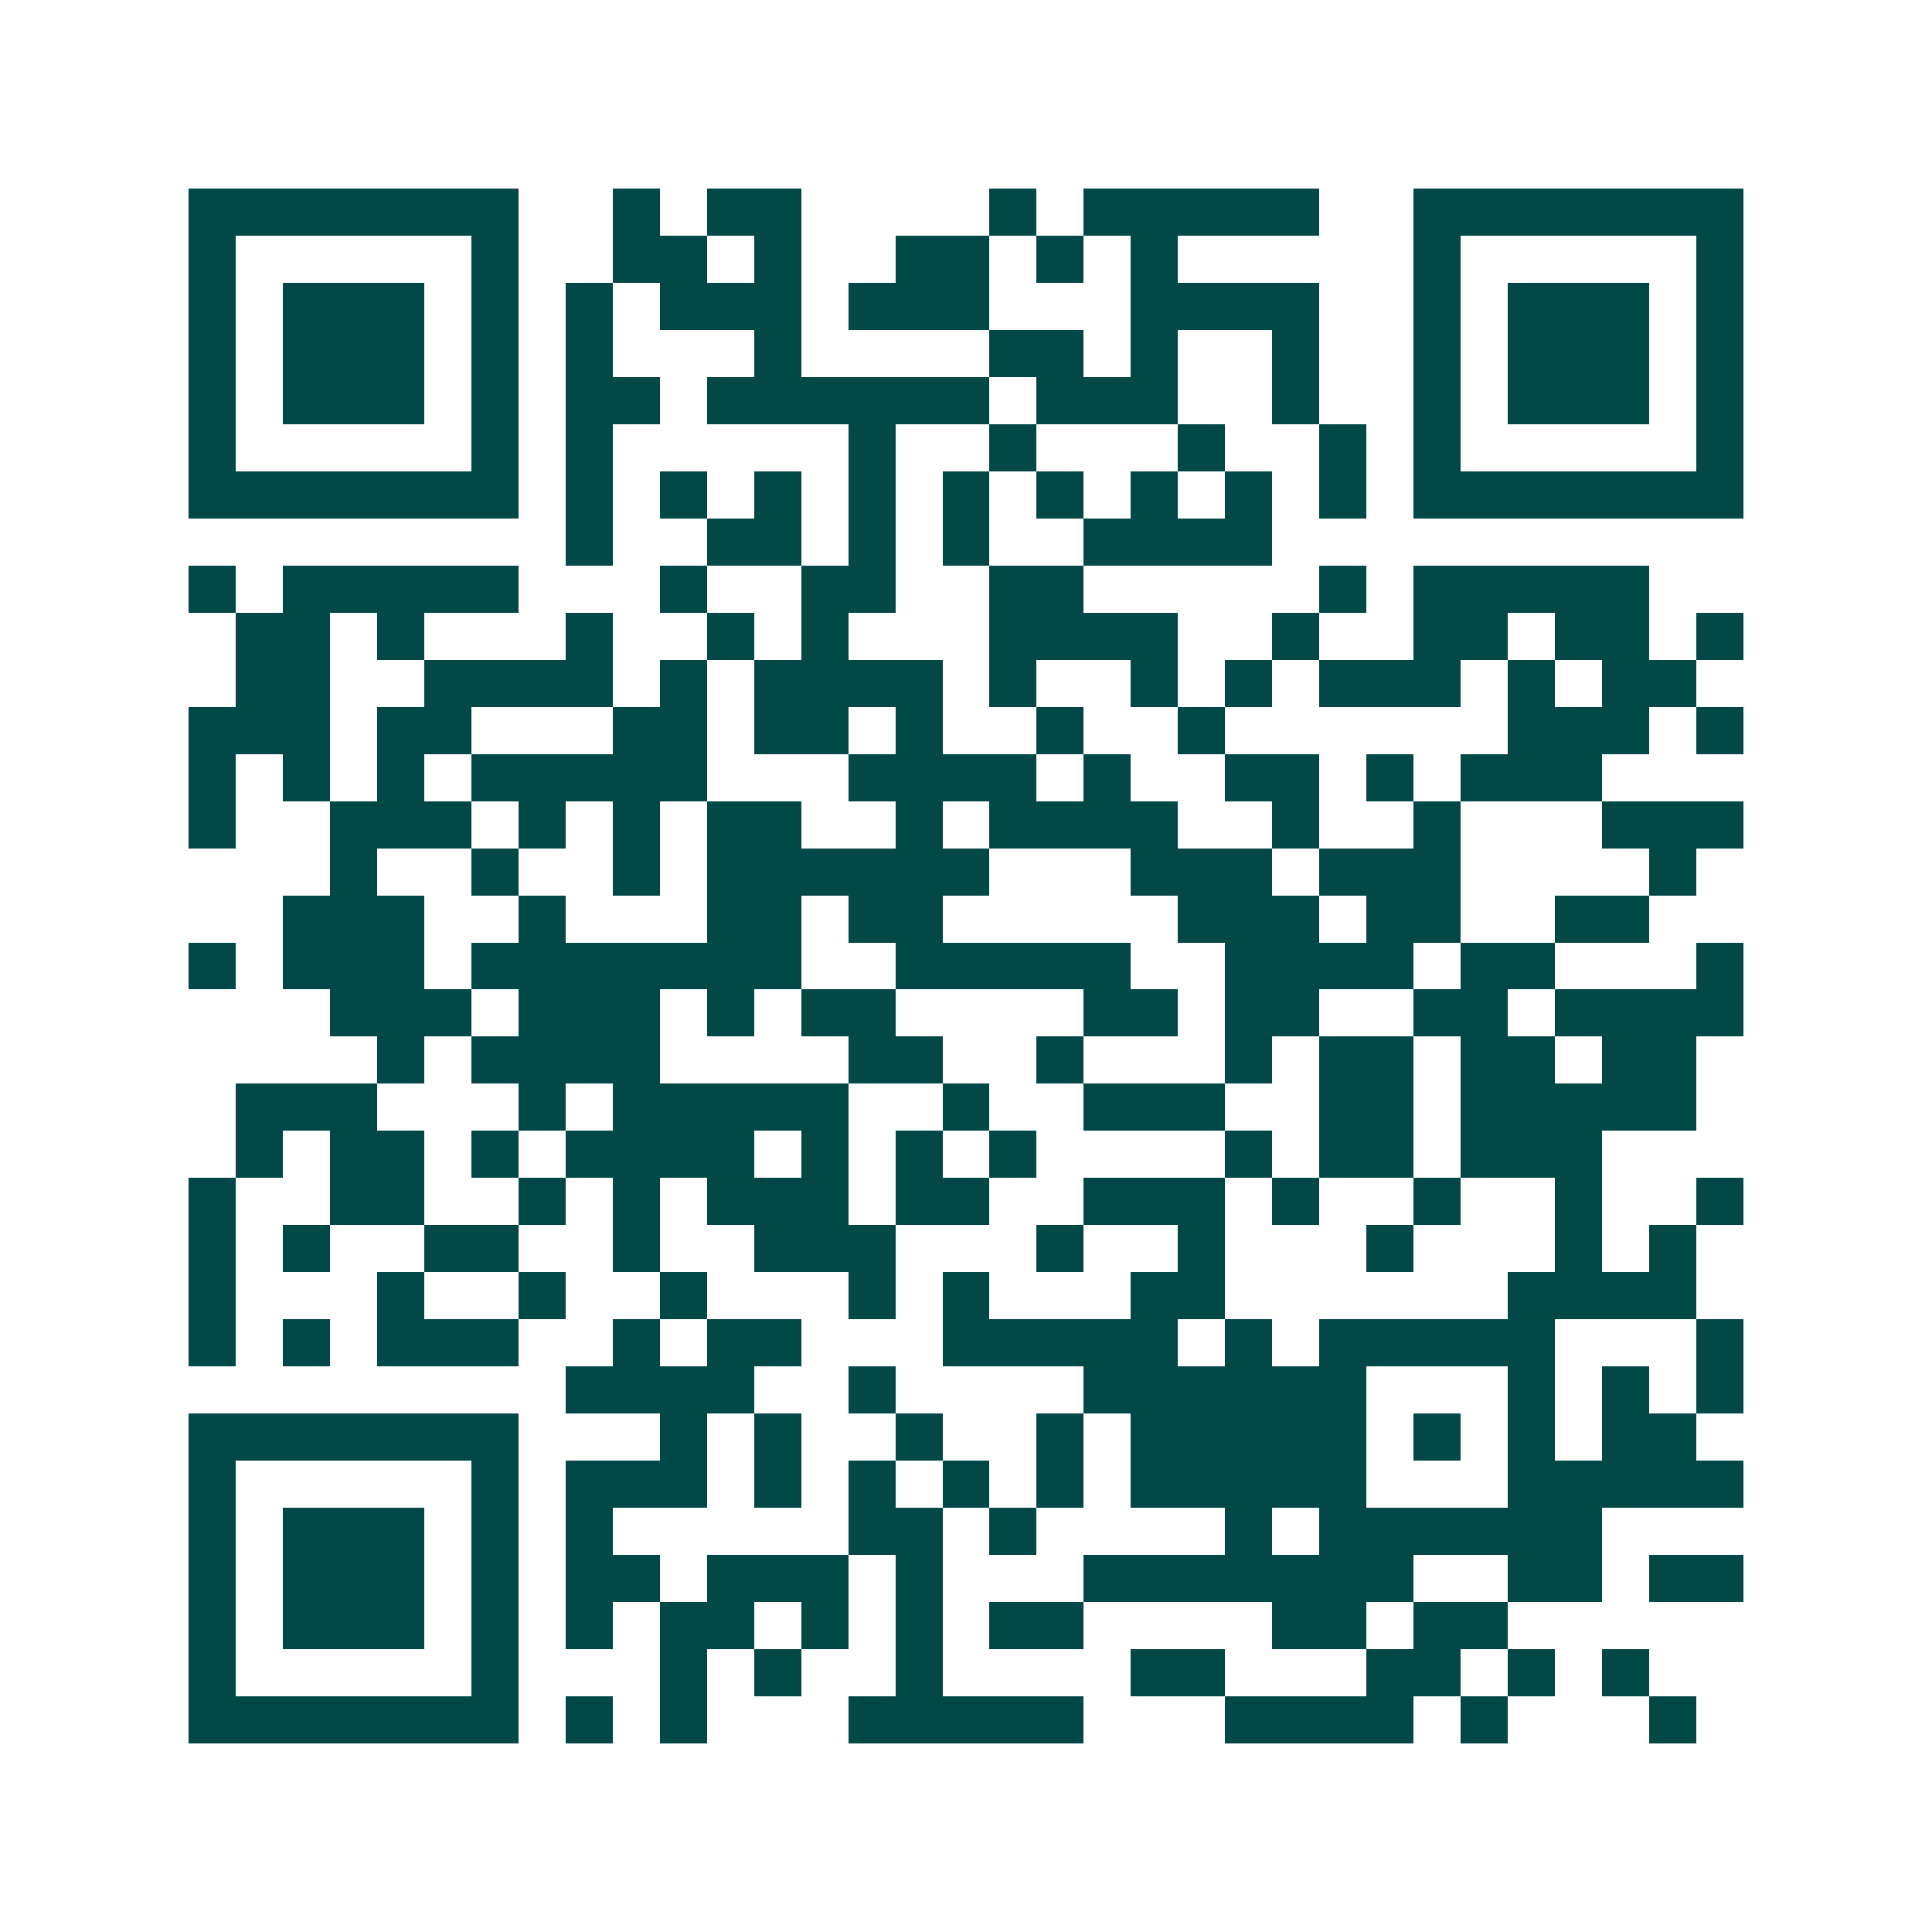 <svg xmlns="http://www.w3.org/2000/svg" width="200" height="200" viewBox="0 0 41 41" shape-rendering="crispEdges"><path fill="#ffffff" d="M0 0h41v41H0z"/><path stroke="#014847" d="M4 4.5h7m2 0h1m1 0h2m4 0h1m1 0h5m2 0h7M4 5.5h1m5 0h1m2 0h2m1 0h1m2 0h2m1 0h1m1 0h1m5 0h1m5 0h1M4 6.5h1m1 0h3m1 0h1m1 0h1m1 0h3m1 0h3m3 0h4m2 0h1m1 0h3m1 0h1M4 7.5h1m1 0h3m1 0h1m1 0h1m3 0h1m4 0h2m1 0h1m2 0h1m2 0h1m1 0h3m1 0h1M4 8.5h1m1 0h3m1 0h1m1 0h2m1 0h6m1 0h3m2 0h1m2 0h1m1 0h3m1 0h1M4 9.5h1m5 0h1m1 0h1m5 0h1m2 0h1m3 0h1m2 0h1m1 0h1m5 0h1M4 10.5h7m1 0h1m1 0h1m1 0h1m1 0h1m1 0h1m1 0h1m1 0h1m1 0h1m1 0h1m1 0h7M12 11.5h1m2 0h2m1 0h1m1 0h1m2 0h4M4 12.5h1m1 0h5m3 0h1m2 0h2m2 0h2m5 0h1m1 0h5M5 13.5h2m1 0h1m3 0h1m2 0h1m1 0h1m3 0h4m2 0h1m2 0h2m1 0h2m1 0h1M5 14.5h2m2 0h4m1 0h1m1 0h4m1 0h1m2 0h1m1 0h1m1 0h3m1 0h1m1 0h2M4 15.5h3m1 0h2m3 0h2m1 0h2m1 0h1m2 0h1m2 0h1m6 0h3m1 0h1M4 16.5h1m1 0h1m1 0h1m1 0h5m3 0h4m1 0h1m2 0h2m1 0h1m1 0h3M4 17.5h1m2 0h3m1 0h1m1 0h1m1 0h2m2 0h1m1 0h4m2 0h1m2 0h1m3 0h3M7 18.5h1m2 0h1m2 0h1m1 0h6m3 0h3m1 0h3m4 0h1M6 19.5h3m2 0h1m3 0h2m1 0h2m5 0h3m1 0h2m2 0h2M4 20.5h1m1 0h3m1 0h7m2 0h5m2 0h4m1 0h2m3 0h1M7 21.5h3m1 0h3m1 0h1m1 0h2m4 0h2m1 0h2m2 0h2m1 0h4M8 22.5h1m1 0h4m4 0h2m2 0h1m3 0h1m1 0h2m1 0h2m1 0h2M5 23.5h3m3 0h1m1 0h5m2 0h1m2 0h3m2 0h2m1 0h5M5 24.5h1m1 0h2m1 0h1m1 0h4m1 0h1m1 0h1m1 0h1m4 0h1m1 0h2m1 0h3M4 25.5h1m2 0h2m2 0h1m1 0h1m1 0h3m1 0h2m2 0h3m1 0h1m2 0h1m2 0h1m2 0h1M4 26.5h1m1 0h1m2 0h2m2 0h1m2 0h3m3 0h1m2 0h1m3 0h1m3 0h1m1 0h1M4 27.5h1m3 0h1m2 0h1m2 0h1m3 0h1m1 0h1m3 0h2m6 0h4M4 28.5h1m1 0h1m1 0h3m2 0h1m1 0h2m3 0h5m1 0h1m1 0h5m3 0h1M12 29.5h4m2 0h1m4 0h6m3 0h1m1 0h1m1 0h1M4 30.5h7m3 0h1m1 0h1m2 0h1m2 0h1m1 0h5m1 0h1m1 0h1m1 0h2M4 31.5h1m5 0h1m1 0h3m1 0h1m1 0h1m1 0h1m1 0h1m1 0h5m3 0h5M4 32.5h1m1 0h3m1 0h1m1 0h1m5 0h2m1 0h1m4 0h1m1 0h6M4 33.5h1m1 0h3m1 0h1m1 0h2m1 0h3m1 0h1m3 0h7m2 0h2m1 0h2M4 34.5h1m1 0h3m1 0h1m1 0h1m1 0h2m1 0h1m1 0h1m1 0h2m4 0h2m1 0h2M4 35.5h1m5 0h1m3 0h1m1 0h1m2 0h1m4 0h2m3 0h2m1 0h1m1 0h1M4 36.5h7m1 0h1m1 0h1m3 0h5m3 0h4m1 0h1m3 0h1"/></svg>
